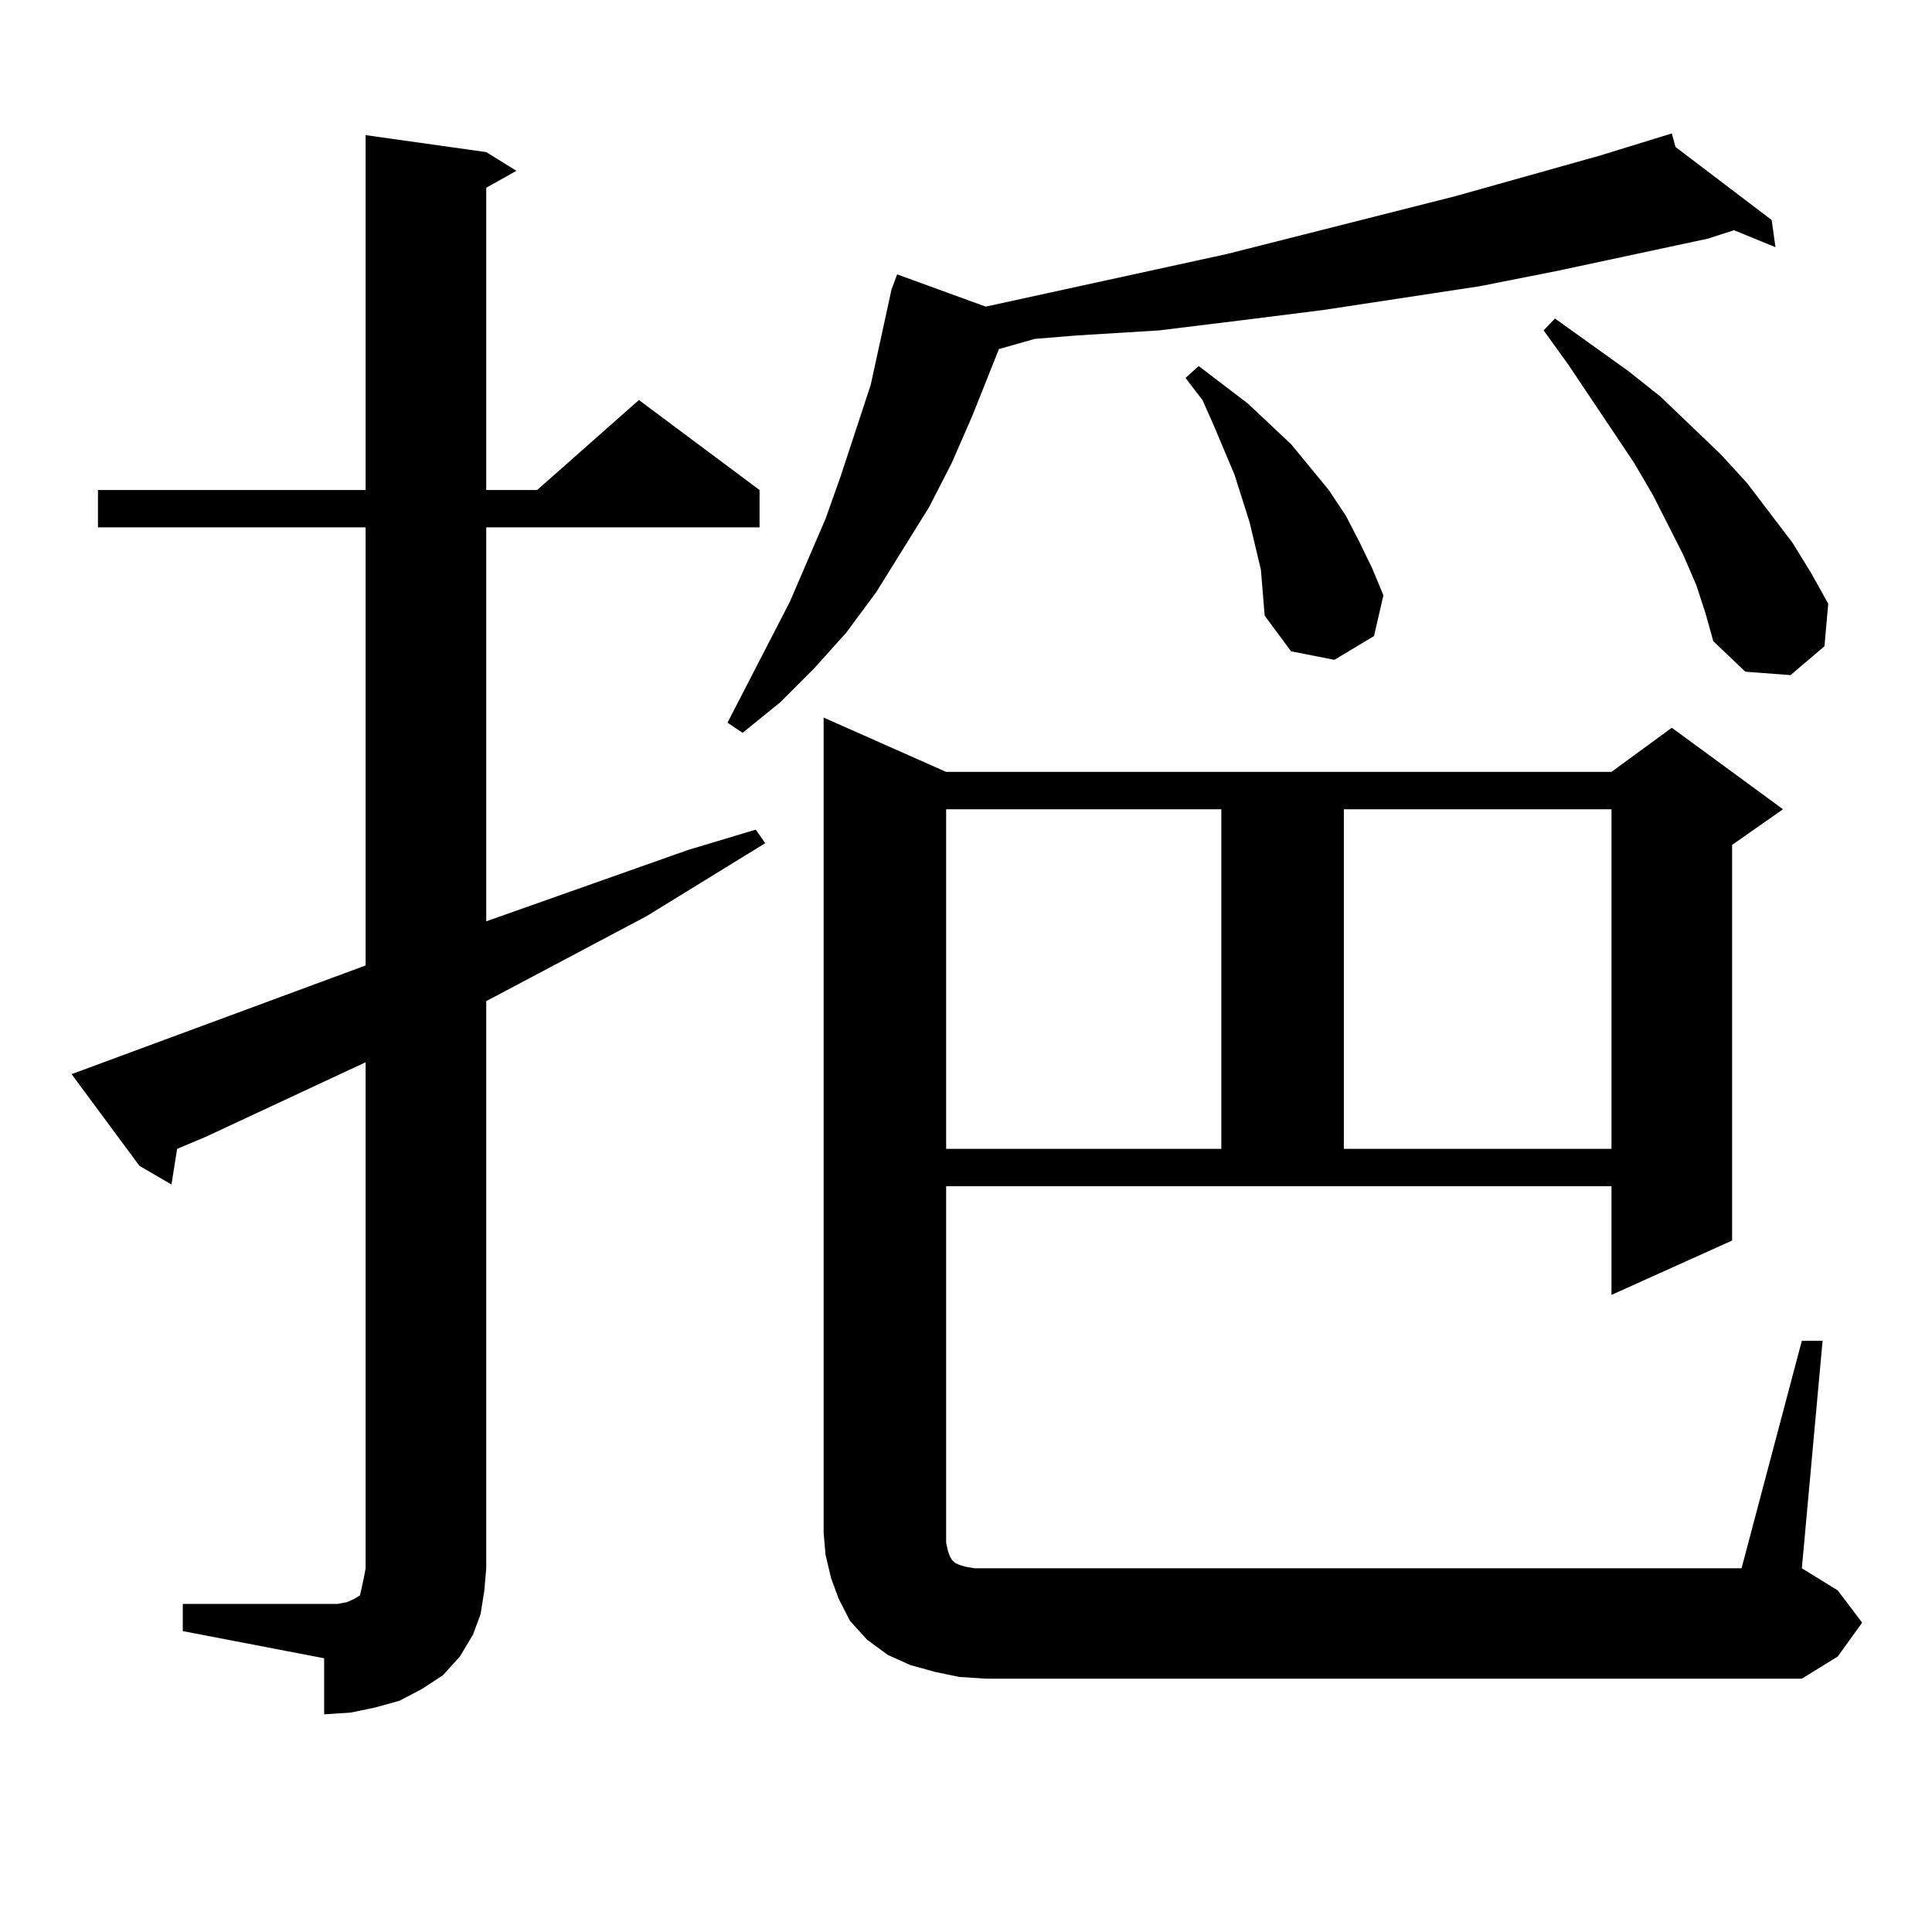 <?xml version="1.0" encoding="utf-8"?>
<!-- Generator: Adobe Illustrator 16.0.0, SVG Export Plug-In . SVG Version: 6.00 Build 0)  -->
<!DOCTYPE svg PUBLIC "-//W3C//DTD SVG 1.1//EN" "http://www.w3.org/Graphics/SVG/1.1/DTD/svg11.dtd">
<svg version="1.1" id="图层_1" xmlns="http://www.w3.org/2000/svg" xmlns:xlink="http://www.w3.org/1999/xlink" x="0px" y="0px"
	 width="1000px" height="1000px" viewBox="0 0 1000 1000" enable-background="new 0 0 1000 1000" xml:space="preserve">
<path d="M94.608,830.195h73.169h6.829l4.878-0.879l3.902-1.758l2.927-1.758l0.976-4.395l0.976-4.395l0.976-5.273V549.824
	l-82.925,38.672l-14.634,6.152l-2.927,18.457l-16.585-9.668l-35.121-47.461l152.191-56.25V272.969H50.707v-19.336H189.24V69.941
	l62.437,8.789l15.609,9.668l-15.609,8.789v156.445h26.341l52.682-46.582l62.438,46.582v19.336h-141.46v203.906l104.388-36.914
	l35.121-10.547l4.878,7.031l-61.462,37.793l-82.925,43.945v293.555l-0.976,11.426l-1.951,12.305l-3.902,10.547l-6.829,11.426
	l-8.78,9.668l-10.731,7.031l-11.707,6.152l-12.683,3.516l-12.683,2.637l-13.658,0.879V858.32l-73.169-14.063V830.195z
	 M867.271,76.094l49.755,37.793l1.951,14.063l-21.463-8.789l-13.658,4.395l-78.047,16.699l-39.999,7.91l-80.974,12.305l-41.95,5.273
	l-42.926,5.273l-42.926,2.637l-21.463,1.758l-18.536,5.273l-13.658,34.277l-10.731,24.609l-11.707,22.852l-27.316,43.945
	l-15.609,21.094l-16.585,18.457l-17.561,17.578l-19.512,15.82l-7.805-5.273l32.194-62.402l18.536-43.066l7.805-21.973l15.609-47.461
	l10.731-49.219l2.927-7.91l45.853,16.699l124.875-27.246l118.046-29.883l75.12-21.094l37.072-11.426L867.271,76.094z
	 M932.636,693.965h10.731l-10.731,117.773l18.536,11.426l12.683,16.699l-12.683,17.578l-18.536,11.426H510.207l-13.658-0.879
	l-12.683-2.637l-12.683-3.516l-11.707-5.273l-10.731-7.91l-8.78-9.668l-5.854-11.426l-3.902-10.547l-2.927-12.305l-0.976-11.426
	V371.406l63.413,28.125h344.382l31.219-22.852l57.56,42.188l-26.341,18.457v204.785l-62.438,28.125v-56.25H489.72v179.297v5.273
	l0.976,4.395l0.976,2.637l0.976,1.758l1.951,1.758l1.951,0.879l2.927,0.879l4.878,0.879h5.854h391.21L932.636,693.965z
	 M489.72,418.867v175.781h142.436V418.867H489.72z M646.789,270.332l-3.902-12.305l-3.902-12.305l-10.731-25.488l-5.854-13.184
	l-8.78-11.426l6.829-6.152l12.683,9.668l12.683,9.668l22.438,21.094l19.512,23.73l8.78,13.184L703.373,280l6.829,14.063
	l5.854,14.063l-4.878,21.094l-20.487,12.305l-22.438-4.395l-13.658-18.457l-1.951-23.73L646.789,270.332z M695.568,418.867v175.781
	h138.533V418.867H695.568z M878.003,302.852l-6.829-15.82l-15.609-30.762l-9.756-16.699l-34.146-50.977l-12.683-17.578l5.854-6.152
	l38.048,27.246l16.585,13.184l31.219,29.883l13.658,14.941l23.414,30.762l9.756,15.82l8.78,15.82l-1.951,21.973l-17.561,14.941
	l-23.414-1.758l-16.585-15.82l-3.902-14.063L878.003,302.852z"/>
</svg>
